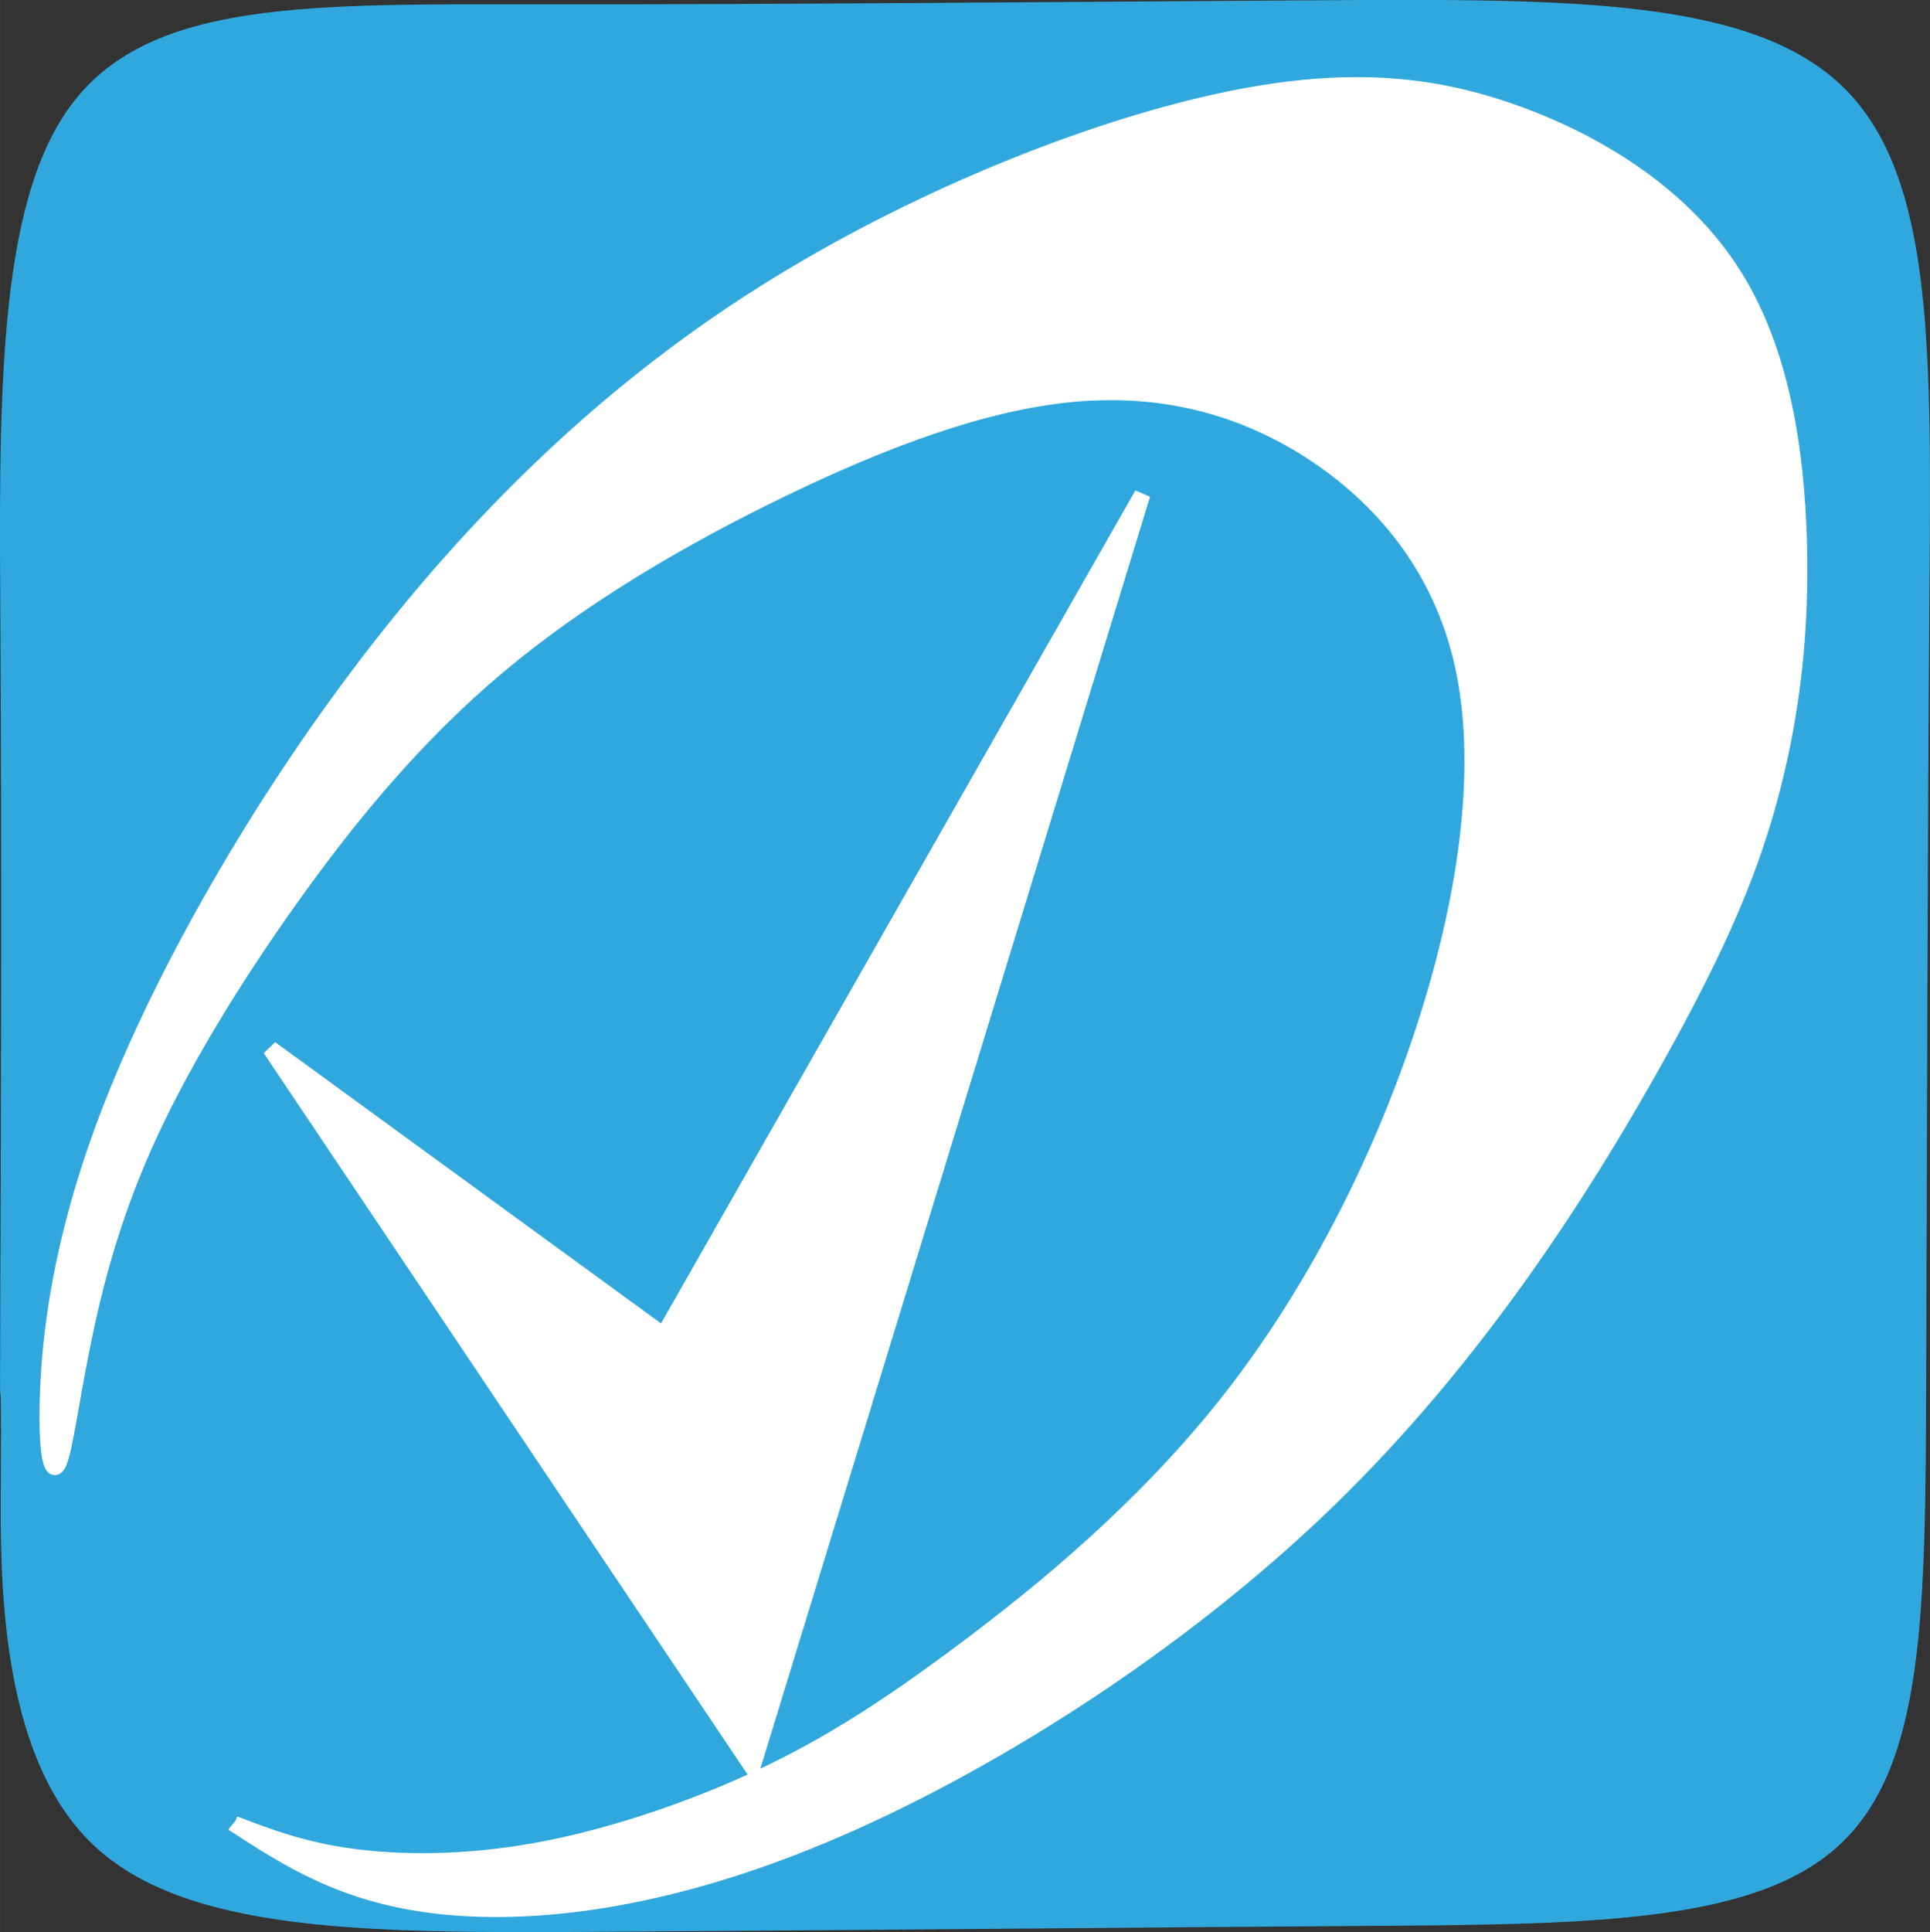 <svg width="120.095" height="120.203" viewBox="0 0 31.775 31.804" xmlns="http://www.w3.org/2000/svg"><rect x="0" y="0" width="31.775" height="31.804" fill="#333333" stroke="none"/><path d="M.14 20.76c.007-2.153.022-6.458 0-10.262C.118 6.694.06 3.39 1.307 1.768 2.554.143 5.107.2 8.927.204c3.82.004 8.906-.044 12.922-.068 4.016-.023 6.962-.022 8.412 1.4 1.449 1.424 1.401 4.268 1.372 8.258-.029 3.99-.04 9.124-.053 12.939-.013 3.815-.03 6.312-1.41 7.56-1.382 1.25-4.128 1.252-7.872 1.277-3.743.024-8.484.072-12.354.095-3.87.024-6.867.024-8.352-1.427C.108 28.787.137 25.885.146 24.422c.009-1.463-.003-1.486-.009-1.498-.005-.012-.005-.012.002-2.164z" fill="#30a8dd" stroke="#30a8dd" stroke-width=".265"></path><g fill="#fff" stroke="#fff" stroke-width=".265"><path d="M3.853 30.02c.898.582 1.796 1.165 3.325 1.346 1.53.18 3.691-.04 6.364-1.156 2.673-1.116 5.857-3.126 8.32-5.514 2.464-2.388 4.207-5.154 5.335-7.16 1.129-2.007 1.642-3.255 1.975-4.539.333-1.284.486-2.606.445-4.085-.042-1.48-.278-3.118-1.07-4.376-.79-1.259-2.135-2.138-3.554-2.656-1.42-.518-2.912-.676-5.114-.167-2.202.508-5.112 1.682-7.615 3.318-2.503 1.636-4.598 3.734-6.385 6.116-1.787 2.38-3.267 5.045-4.086 7.18-.82 2.137-.98 3.745-1.006 4.705-.028.961.077 1.275.179 1.044.101-.23.2-1.006.392-1.953.192-.947.476-2.066 1.04-3.32.564-1.254 1.406-2.642 2.375-4.003.97-1.361 2.064-2.694 3.437-3.845 1.373-1.15 3.023-2.116 4.669-2.911 1.646-.795 3.287-1.418 4.764-1.559 1.477-.14 2.79.2 3.939.942 1.15.742 2.136 1.886 2.498 3.501.362 1.616.1 3.703-.586 5.86-.685 2.158-1.791 4.385-3.205 6.202-1.413 1.816-3.133 3.222-4.481 4.226-1.349 1.004-2.326 1.606-3.453 2.118-1.127.511-2.405.932-3.568 1.138-1.163.206-2.211.197-3.013.087-.802-.11-1.357-.323-1.912-.535l-.009-.004z"></path><path d="M4.452 17.261l7.935 11.828 6.42-20.951-7.882 13.84z"></path></g></svg>